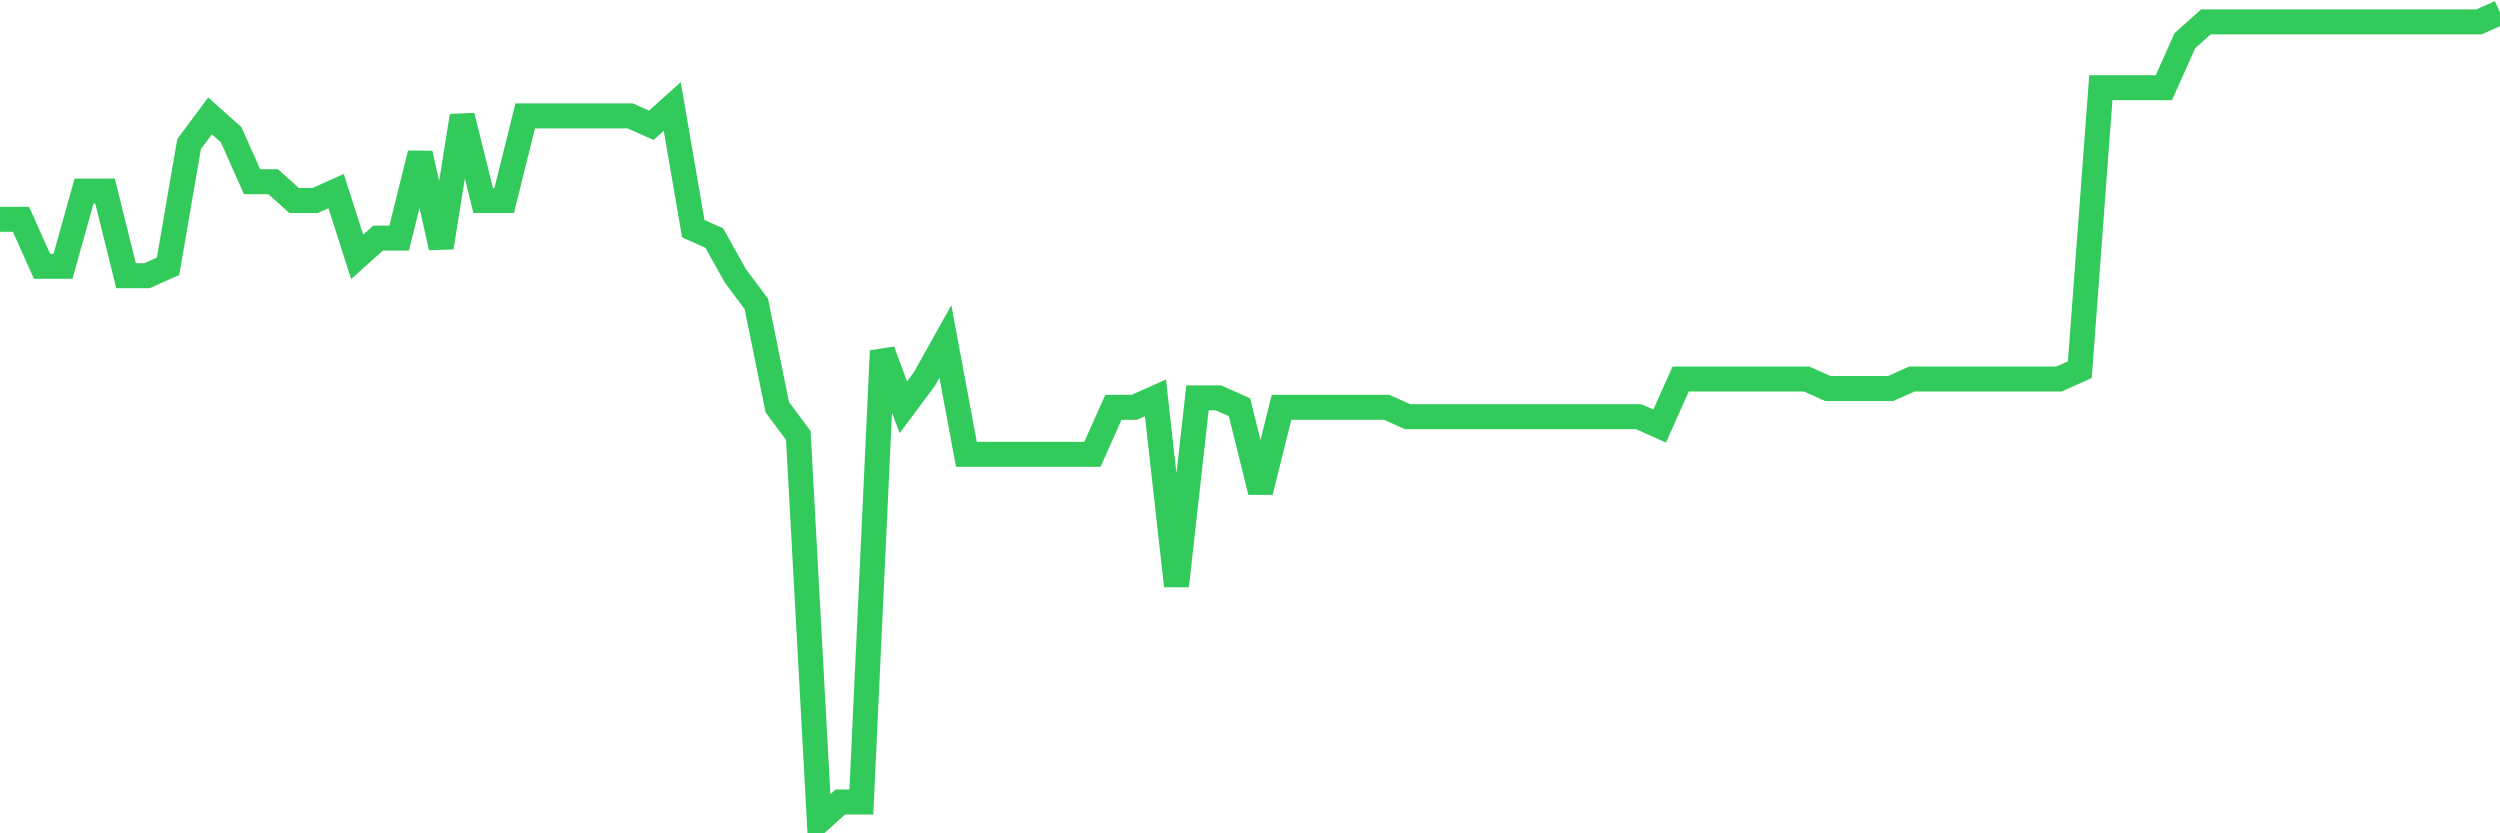 <svg
  xmlns="http://www.w3.org/2000/svg"
  xmlns:xlink="http://www.w3.org/1999/xlink"
  width="120"
  height="40"
  viewBox="0 0 120 40"
  preserveAspectRatio="none"
>
  <polyline
    points="0,10.526 1.008,10.526 2.017,12.781 3.025,12.781 4.034,9.172 5.042,9.172 6.05,13.233 7.059,13.233 8.067,12.781 9.076,6.916 10.084,5.563 11.092,6.465 12.101,8.721 13.109,8.721 14.118,9.623 15.126,9.623 16.134,9.172 17.143,12.33 18.151,11.428 19.16,11.428 20.168,7.367 21.176,11.879 22.185,5.563 23.193,9.623 24.202,9.623 25.21,5.563 26.218,5.563 27.227,5.563 28.235,5.563 29.244,5.563 30.252,5.563 31.261,6.014 32.269,5.112 33.277,10.977 34.286,11.428 35.294,13.233 36.303,14.586 37.311,19.549 38.319,20.902 39.328,39.4 40.336,38.498 41.345,38.498 42.353,16.842 43.361,19.549 44.37,18.195 45.378,16.391 46.387,21.805 47.395,21.805 48.403,21.805 49.412,21.805 50.42,21.805 51.429,21.805 52.437,21.805 53.445,19.549 54.454,19.549 55.462,19.098 56.471,28.121 57.479,19.098 58.487,19.098 59.496,19.549 60.504,23.609 61.513,19.549 62.521,19.549 63.529,19.549 64.538,19.549 65.546,19.549 66.555,19.549 67.563,20 68.571,20 69.58,20 70.588,20 71.597,20 72.605,20 73.613,20 74.622,20 75.63,20 76.639,20 77.647,20 78.655,20 79.664,20.451 80.672,18.195 81.681,18.195 82.689,18.195 83.697,18.195 84.706,18.195 85.714,18.195 86.723,18.195 87.731,18.647 88.739,18.647 89.748,18.647 90.756,18.647 91.765,18.195 92.773,18.195 93.782,18.195 94.79,18.195 95.798,18.195 96.807,18.195 97.815,18.195 98.824,18.195 99.832,17.744 100.84,4.209 101.849,4.209 102.857,4.209 103.866,4.209 104.874,1.953 105.882,1.051 106.891,1.051 107.899,1.051 108.908,1.051 109.916,1.051 110.924,1.051 111.933,1.051 112.941,1.051 113.95,1.051 114.958,1.051 115.966,1.051 116.975,1.051 117.983,1.051 118.992,1.051 120,0.6"
    fill="none"
    stroke="#32ca5b"
    stroke-width="1.2"
  >
  </polyline>
</svg>